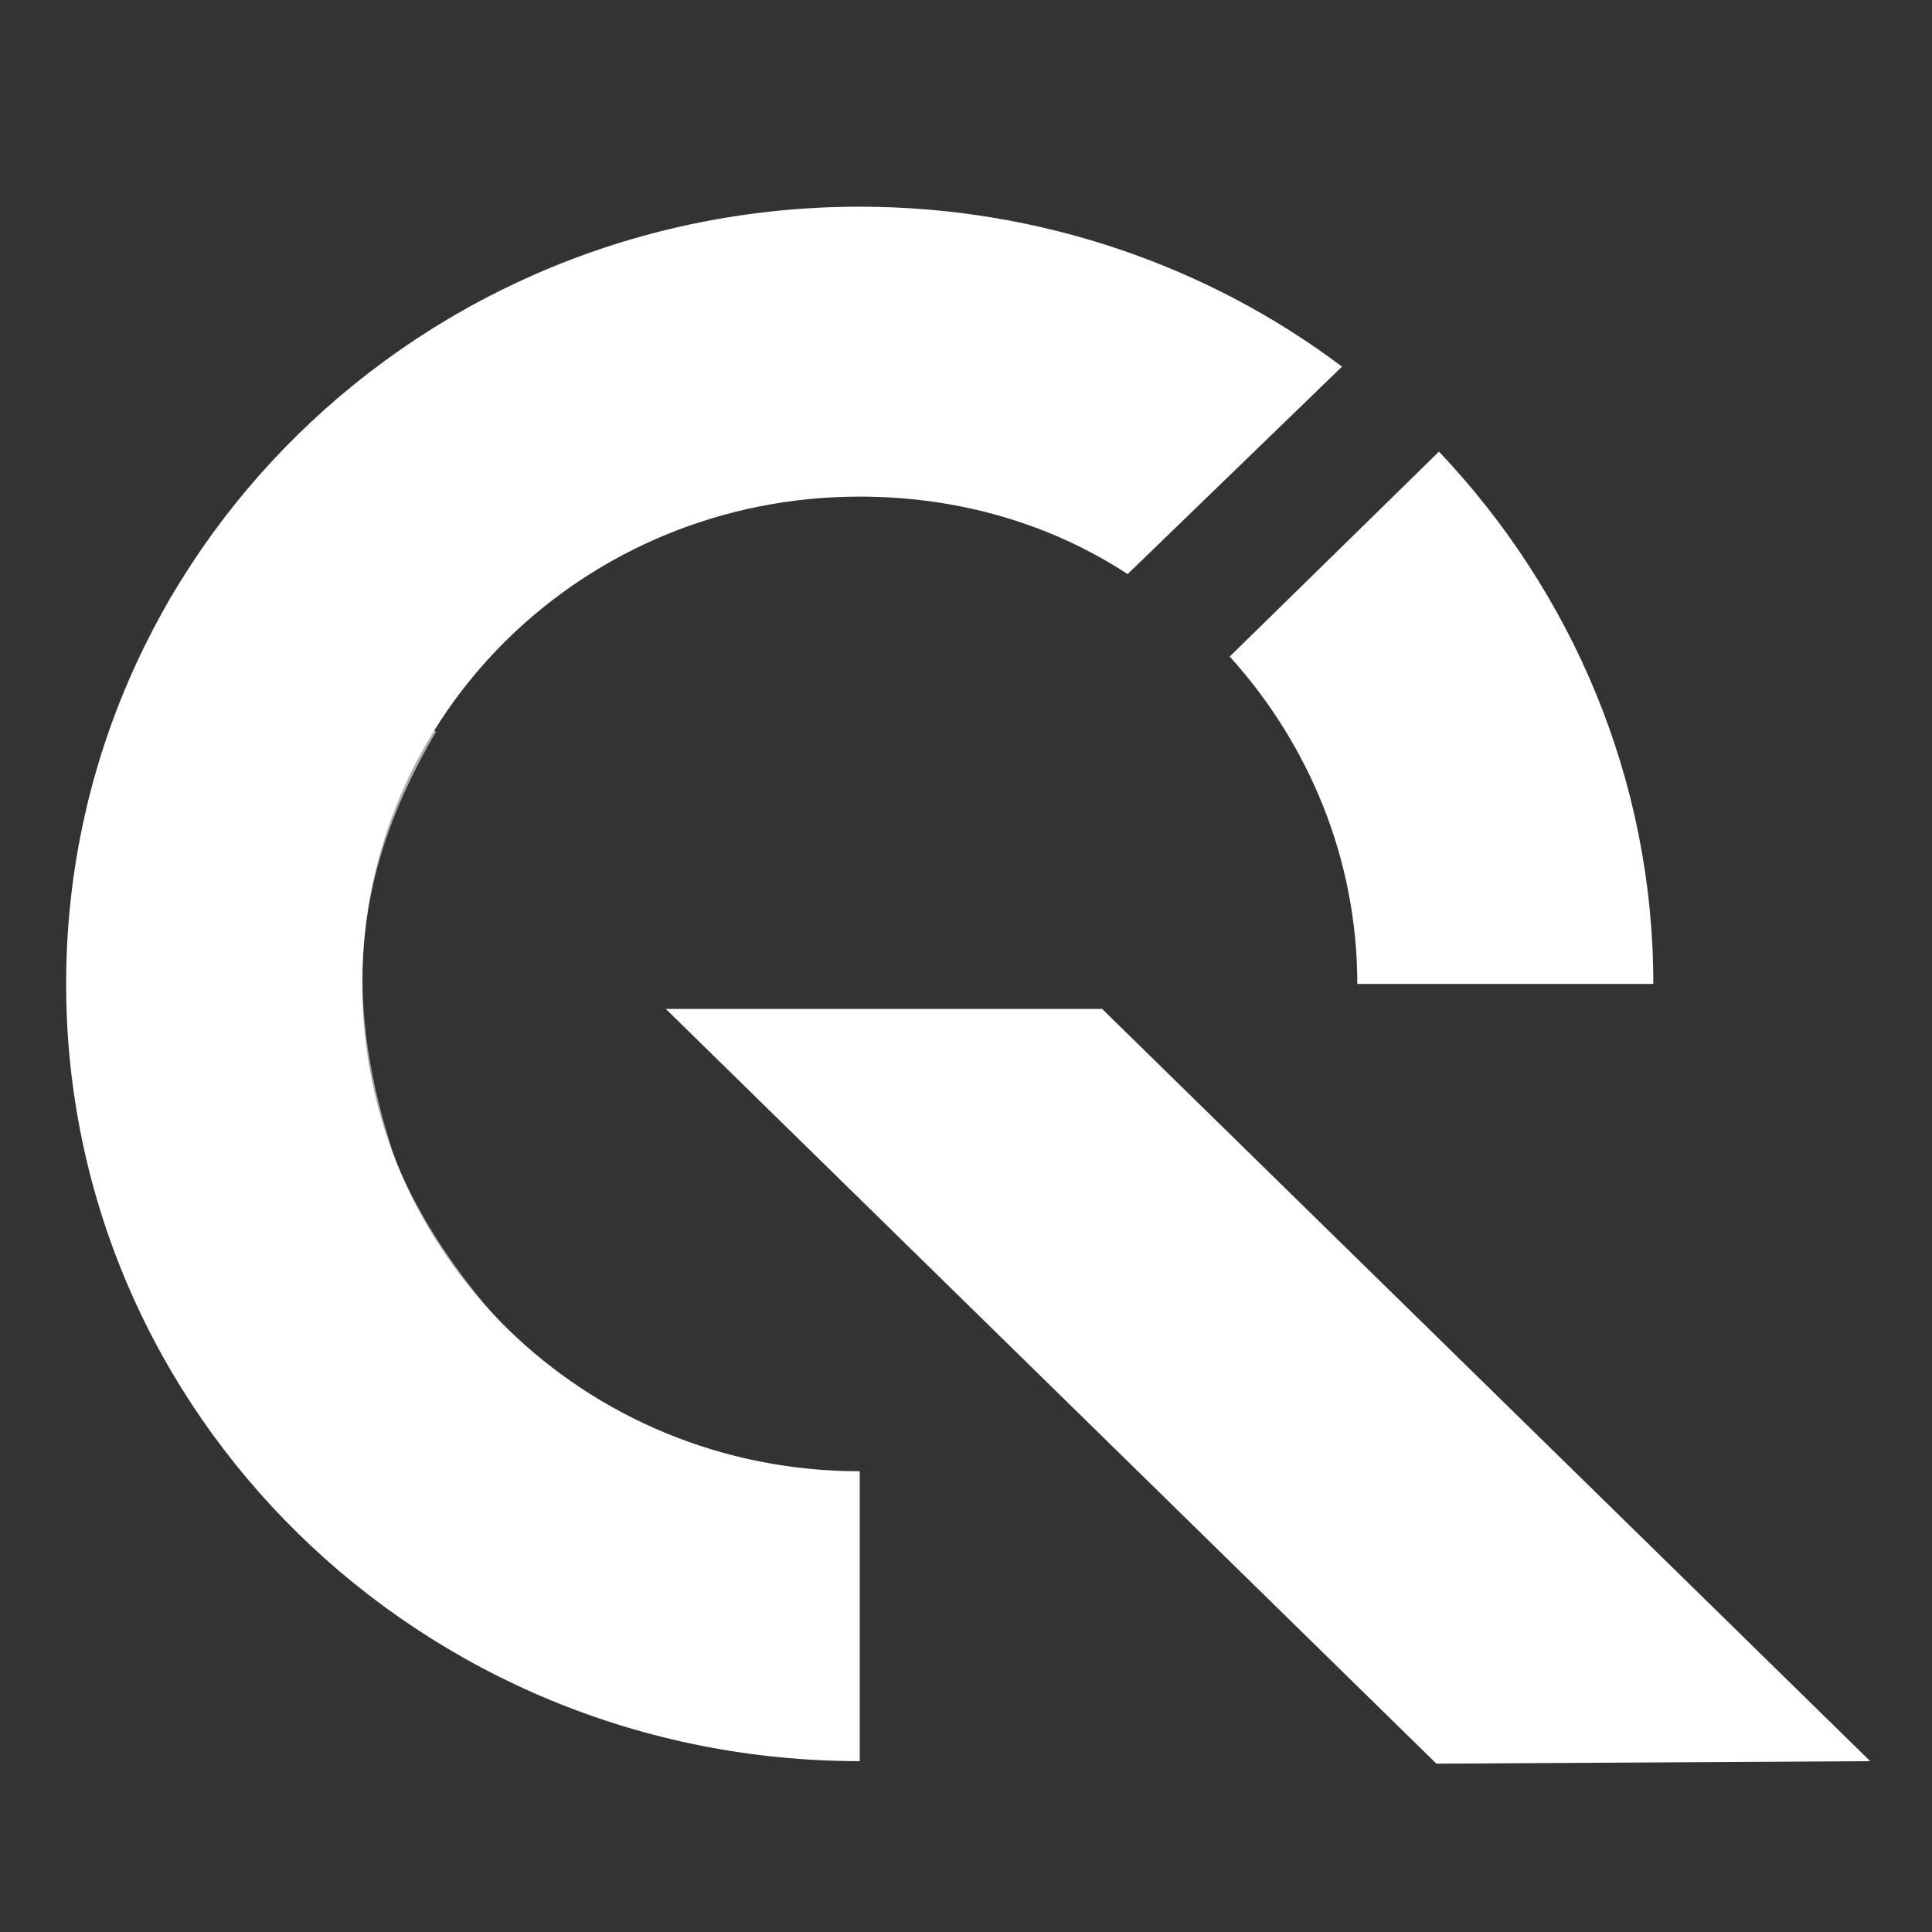 <?xml version="1.0" encoding="UTF-8" standalone="no"?>
<svg
   viewBox="0 0 350 350"
   clip-rule="evenodd"
   stroke-linecap="round"
   stroke-linejoin="round"
   version="1.1"
   id="svg42"
   sodipodi:docname="questdb.svg"
   inkscape:version="1.1.1 (3bf5ae0d25, 2021-09-20)"
   width="350"
   height="350"
   xmlns:inkscape="http://www.inkscape.org/namespaces/inkscape"
   xmlns:sodipodi="http://sodipodi.sourceforge.net/DTD/sodipodi-0.dtd"
   xmlns:xlink="http://www.w3.org/1999/xlink"
   xmlns="http://www.w3.org/2000/svg"
   xmlns:svg="http://www.w3.org/2000/svg"
   xmlns:vectornator="http://vectornator.io">
  <rect x="0" y="0" width="350" height="350" fill="#333333" stroke="none"/>
  <sodipodi:namedview
     id="namedview44"
     pagecolor="#ffffff"
     bordercolor="#666666"
     borderopacity="1.0"
     inkscape:pageshadow="2"
     inkscape:pageopacity="0.0"
     inkscape:pagecheckerboard="0"
     showgrid="false"
     inkscape:zoom="2.1309276"
     inkscape:cx="138.20273"
     inkscape:cy="174.8065"
     inkscape:window-width="5120"
     inkscape:window-height="1369"
     inkscape:window-x="-8"
     inkscape:window-y="-8"
     inkscape:window-maximized="1"
     inkscape:current-layer="svg42" />
  <defs
     id="defs25">
    <path
       d="M 20.205,31.816 H 347.03 V 313.87 H 20.205 Z"
       id="a" />
    <linearGradient
       y1="283.316"
       id="c"
       x1="323.795"
       y2="22.646"
       x2="72.114"
       gradientUnits="userSpaceOnUse"
       gradientTransform="translate(20,31)">
      <stop
         stop-color="#892c6c"
         offset="0"
         id="stop3" />
      <stop
         stop-color="#d14671"
         offset="1"
         id="stop5" />
    </linearGradient>
    <linearGradient
       y1="17.51"
       id="d"
       x1="57.988"
       y2="279.464"
       x2="318.658"
       gradientUnits="userSpaceOnUse"
       gradientTransform="translate(20,31)">
      <stop
         stop-color="#c34170"
         offset="0"
         id="stop8" />
      <stop
         stop-color="#8b2c6c"
         offset="1"
         id="stop10" />
    </linearGradient>
    <linearGradient
       y1="276.898"
       id="e"
       x1="312.238"
       y2="17.512"
       x2="46.432"
       gradientUnits="userSpaceOnUse"
       gradientTransform="translate(20,31)">
      <stop
         stop-color="#882b6b"
         offset="0"
         id="stop13" />
      <stop
         stop-color="#cf4671"
         offset="1"
         id="stop15" />
    </linearGradient>
    <linearGradient
       y1="192.381"
       id="f"
       x1="34.713"
       y2="89.576"
       x2="70.973"
       gradientUnits="userSpaceOnUse"
       gradientTransform="translate(20,31)">
      <stop
         stop-color="#ffffff"
         offset="0"
         id="stop18" />
      <stop
         stop-color="#ffffff"
         offset="0.86"
         id="stop20" />
      <stop
         stop-color="#ffffff"
         offset="1"
         id="stop22" />
    </linearGradient>
  </defs>
  <g
     vectornator:mask="#Mask"
     vectornator:layerName="Layer 1"
     id="g40"
     style="fill:#ffffff"
     transform="translate(-8.224,5.631)">
    <clipPath
       id="b">
      <use
         xlink:href="#a"
         fill="none"
         overflow="visible"
         id="use27"
         x="0"
         y="0"
         width="100%"
         height="100%" />
    </clipPath>
    <g
       clip-path="url(#b)"
       id="g38"
       style="fill:#ffffff">
      <path
         d="m 73.828,172.617 c 0,-48.895 40.218,-88.283 90.143,-88.283 18.029,0 34.67,4.98 48.538,14.035 L 251.34,60.79 C 227.302,42.681 196.792,31.815 163.971,31.815 c -79.51,0 -143.766,62.93 -143.766,140.801 0,77.871 64.256,140.801 143.766,140.801 V 260.9 c -49.925,0 -90.143,-39.388 -90.143,-88.284 z"
         fill="url(#c)"
         id="path30"
         style="fill:#ffffff" />
      <path
         d="m 254.113,172.618 h 53.624 c 0,-37.124 -14.793,-71.079 -38.831,-96.432 L 231,113.31 c 14.33,15.846 23.113,36.671 23.113,59.308 z"
         fill="url(#d)"
         id="path32"
         style="fill:#ffffff" />
      <path
         d="m 207.886,177.146 h -79.048 l 139.605,136.727 78.586,-0.453 z"
         fill="url(#e)"
         id="path34"
         style="fill:#ffffff" />
      <path
         d="m 39.158,102.447 c -34.67,98.697 68.878,139.896 68.878,139.896 -11.094,-8.15 -24.962,-27.164 -29.123,-40.747 -8.783,-28.069 -6.01,-50.253 8.321,-74.701"
         opacity="0.6"
         fill="url(#f)"
         id="path36"
         style="fill:#ffffff" />
    </g>
  </g>
</svg>
